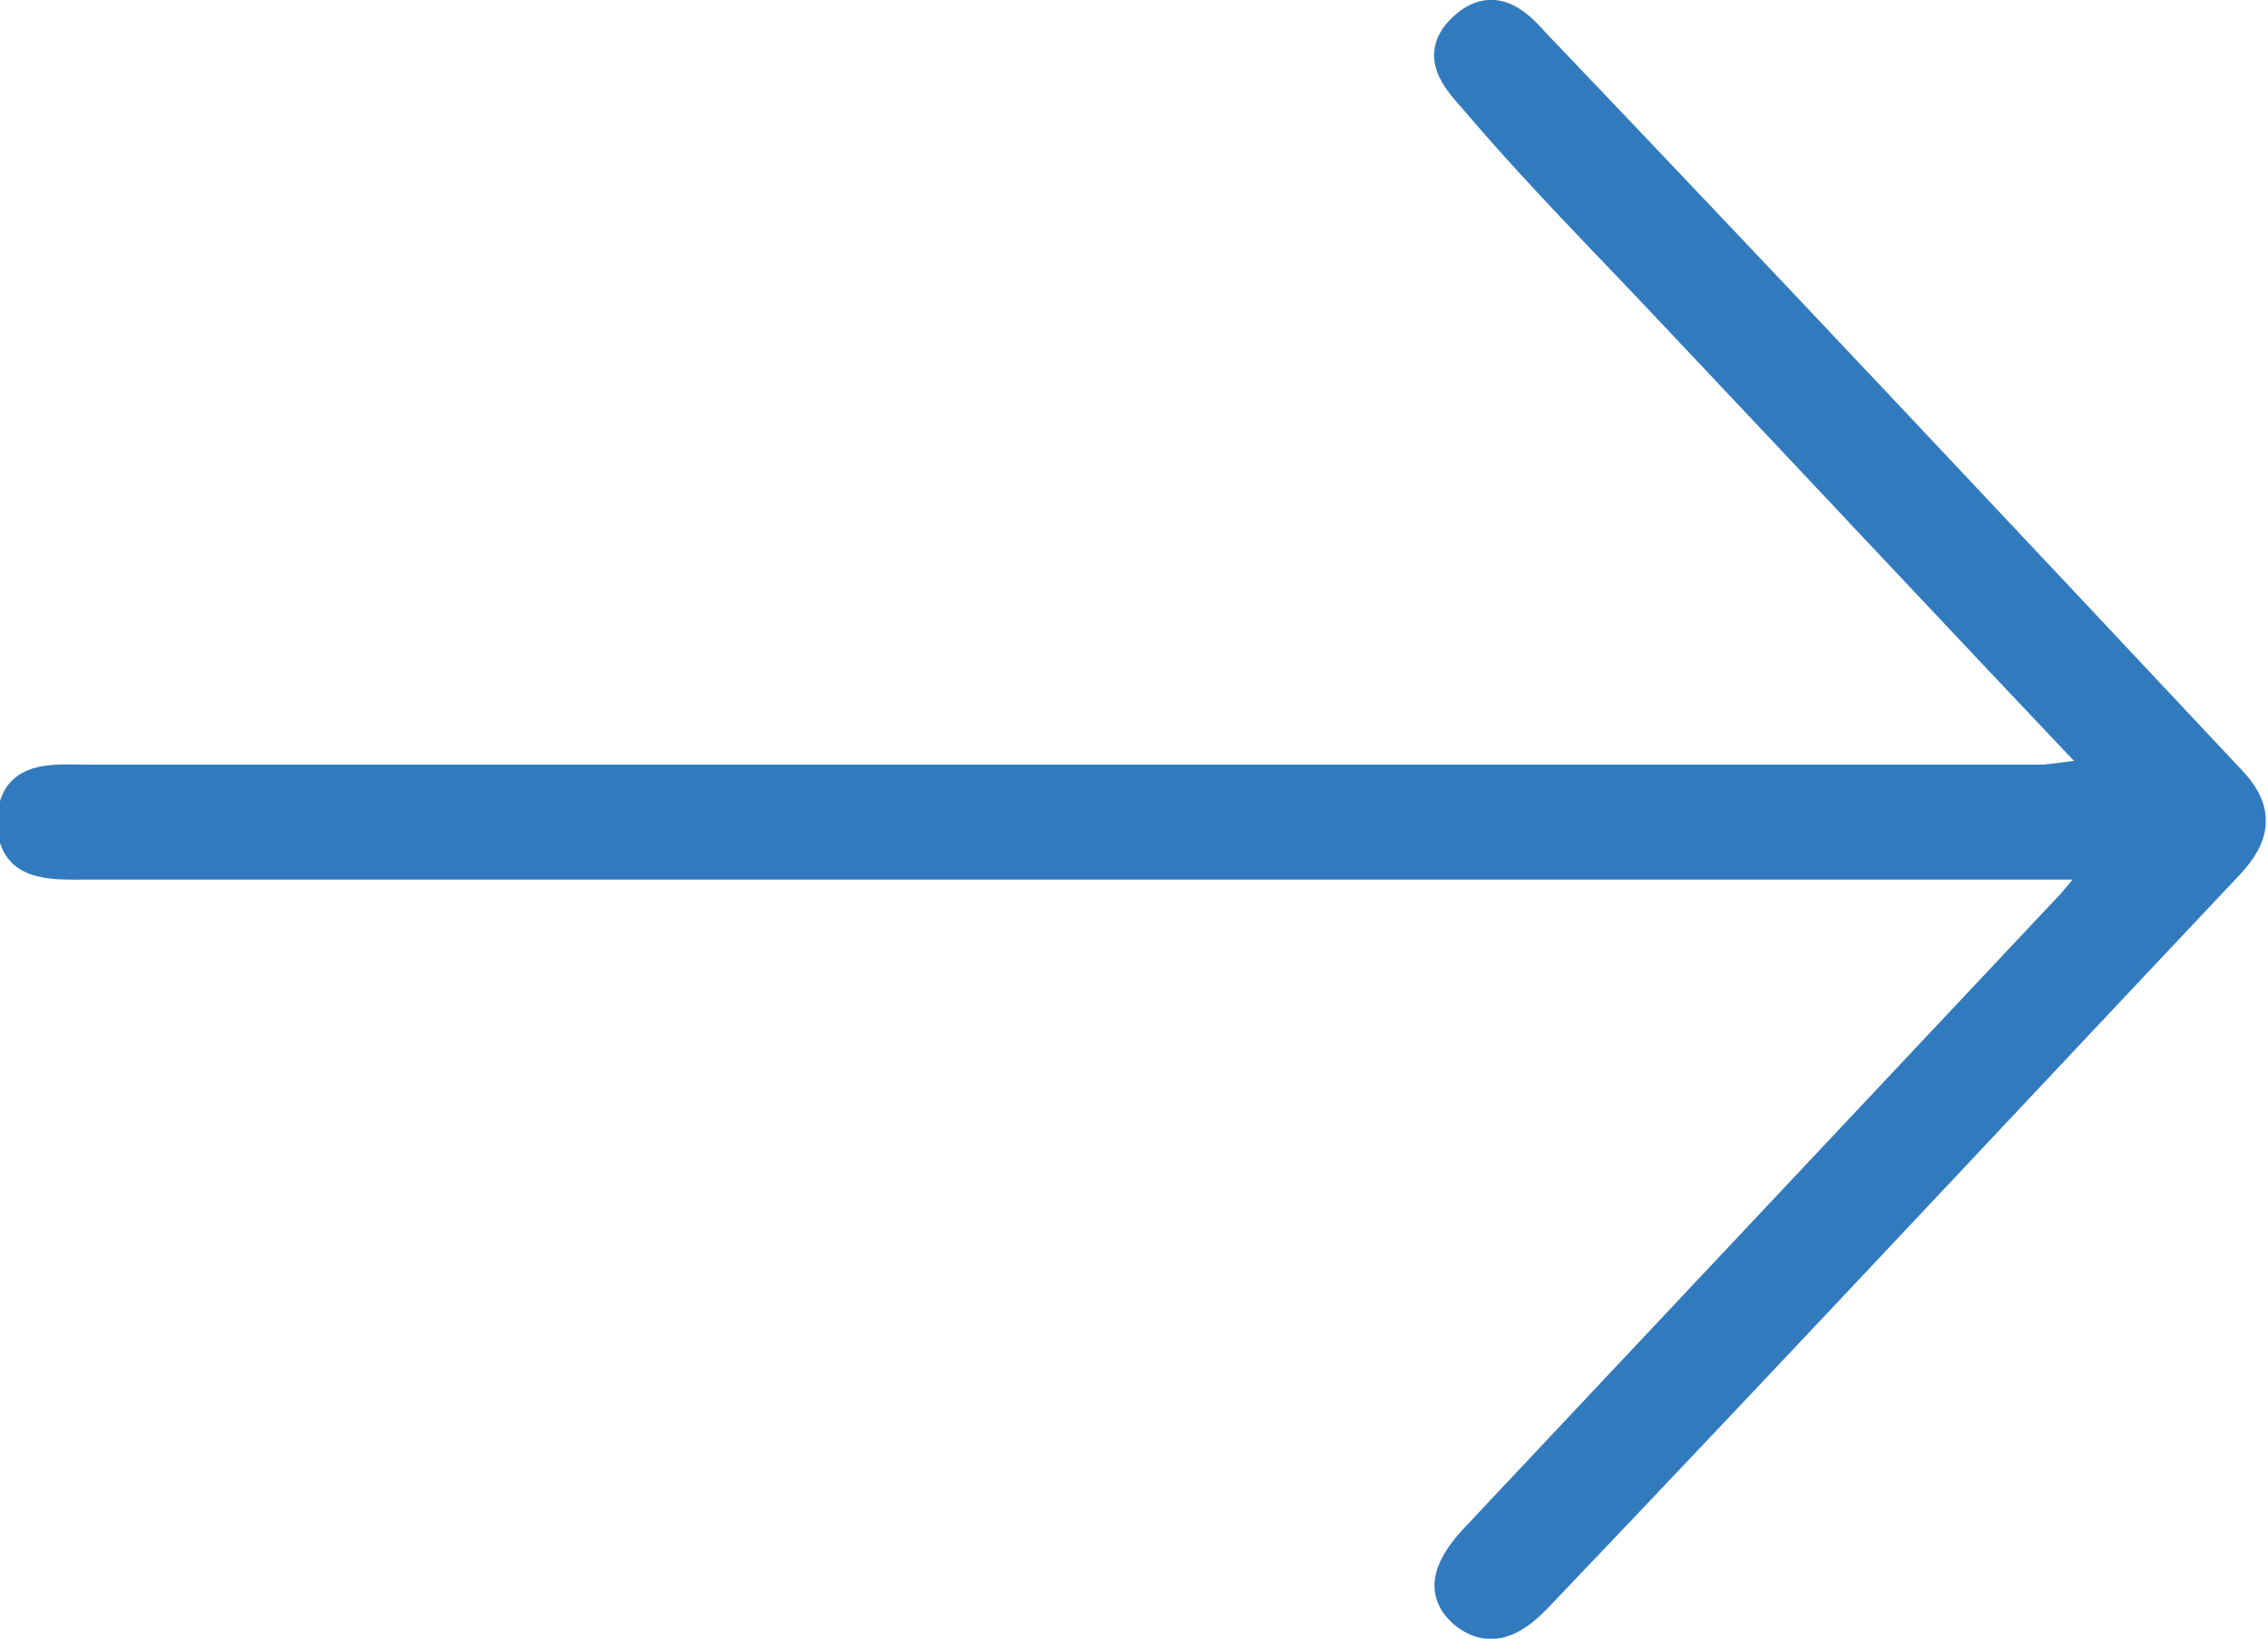 <?xml version="1.0" encoding="utf-8"?>
<!-- Generator: Adobe Illustrator 20.1.0, SVG Export Plug-In . SVG Version: 6.00 Build 0)  -->
<svg version="1.1" id="Layer_1" xmlns="http://www.w3.org/2000/svg" xmlns:xlink="http://www.w3.org/1999/xlink" x="0px" y="0px"
	 viewBox="0 0 163.7 118.3" style="enable-background:new 0 0 163.7 118.3;" xml:space="preserve">
<style type="text/css">
	.st0{fill:#327ABE;stroke:#327ABE;stroke-width:2;stroke-linecap:round;stroke-linejoin:round;stroke-miterlimit:10;}
</style>
<g>
	<path class="st0" d="M151.8,55.7c-10.9-11.5-21-22.3-31.2-33.1c-4.7-5-9.6-9.9-14.1-15.2c-1-1.2-3.3-3.2-1-5.4
		c2.4-2.3,4.3-0.1,5.3,1c16.9,17.7,33.6,35.5,50.3,53.3c2.1,2.2,1.8,4.1-0.2,6.2c-16.7,17.7-33.2,35.4-50,53c-1.1,1.1-3,2.8-5.2,1.1
		c-2.2-1.8-0.9-3.9,0.8-5.7c14.2-15.1,28.3-30.1,42.5-45.2c0.7-0.7,1.3-1.5,2.7-3.2c-2.7,0-4.4,0-6.1,0c-45.3,0-90.6,0-135.9,0
		c-1.2,0-2.4,0-3.6,0c-2.4,0-5.4,0.2-5.3-3.3c0.1-3.4,3.1-3,5.5-3c37.3,0,74.7,0,112,0c9.7,0,19.5,0,29.2,0
		C148.7,56.1,149.7,55.9,151.8,55.7z"/>
</g>
</svg>
